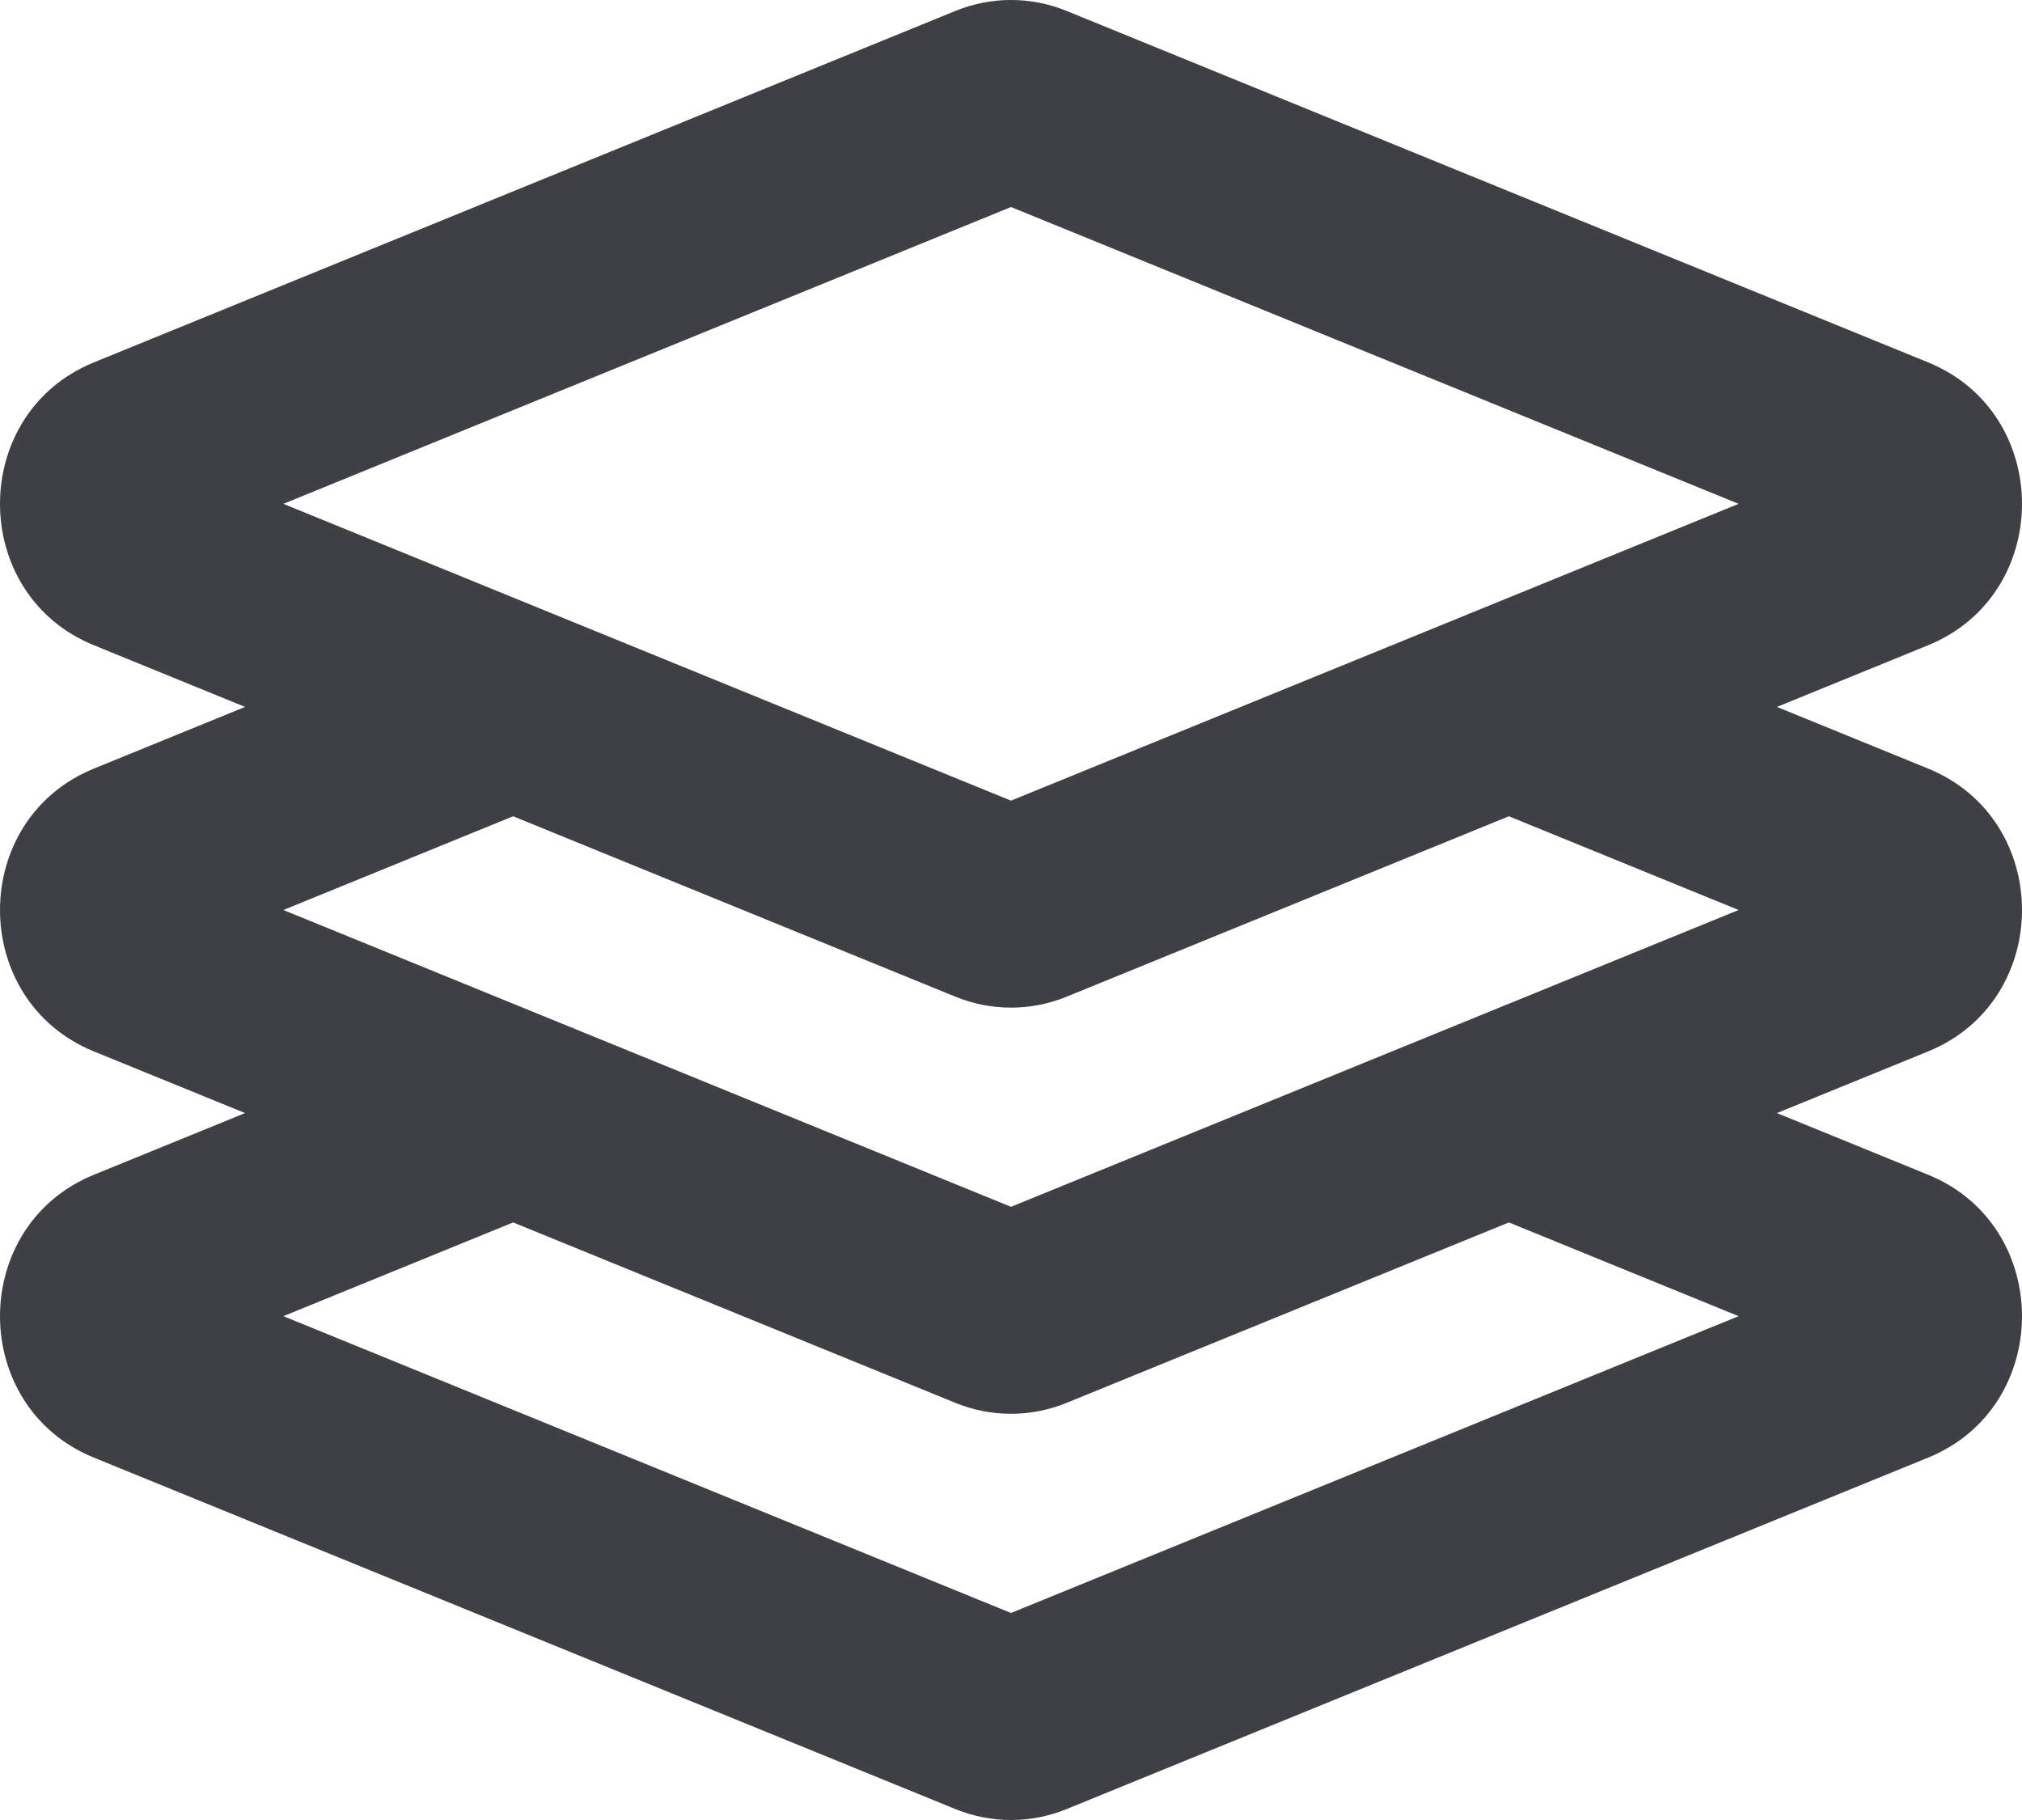 <svg width="40" height="36" viewBox="0 0 40 36" fill="none" xmlns="http://www.w3.org/2000/svg">
<path fill-rule="evenodd" clip-rule="evenodd" d="M18.903 0.215C19.607 -0.072 20.393 -0.072 21.097 0.215L38.143 7.168C40.619 8.178 40.619 11.753 38.143 12.763L35.152 13.983L38.143 15.203C40.619 16.213 40.619 19.787 38.143 20.797L35.152 22.017L38.143 23.237C40.619 24.247 40.619 27.822 38.143 28.832L21.097 35.785C20.393 36.072 19.607 36.072 18.903 35.785L1.857 28.832C-0.619 27.822 -0.619 24.247 1.857 23.237L4.848 22.017L1.857 20.797C-0.619 19.787 -0.619 16.213 1.857 15.203L4.848 13.983L1.857 12.763C-0.619 11.753 -0.619 8.178 1.857 7.168L18.903 0.215ZM10.151 16.146L5.606 18L20 23.871L34.394 18L29.849 16.146L21.097 19.716C20.393 20.003 19.607 20.003 18.903 19.716L10.151 16.146ZM10.151 24.18L5.606 26.034L20 31.905L34.394 26.034L29.849 24.18L21.097 27.75C20.393 28.037 19.607 28.037 18.903 27.75L10.151 24.18ZM20 4.095L5.606 9.966L20 15.837L34.394 9.966L20 4.095Z" fill="#3F3F46"/>
</svg>
